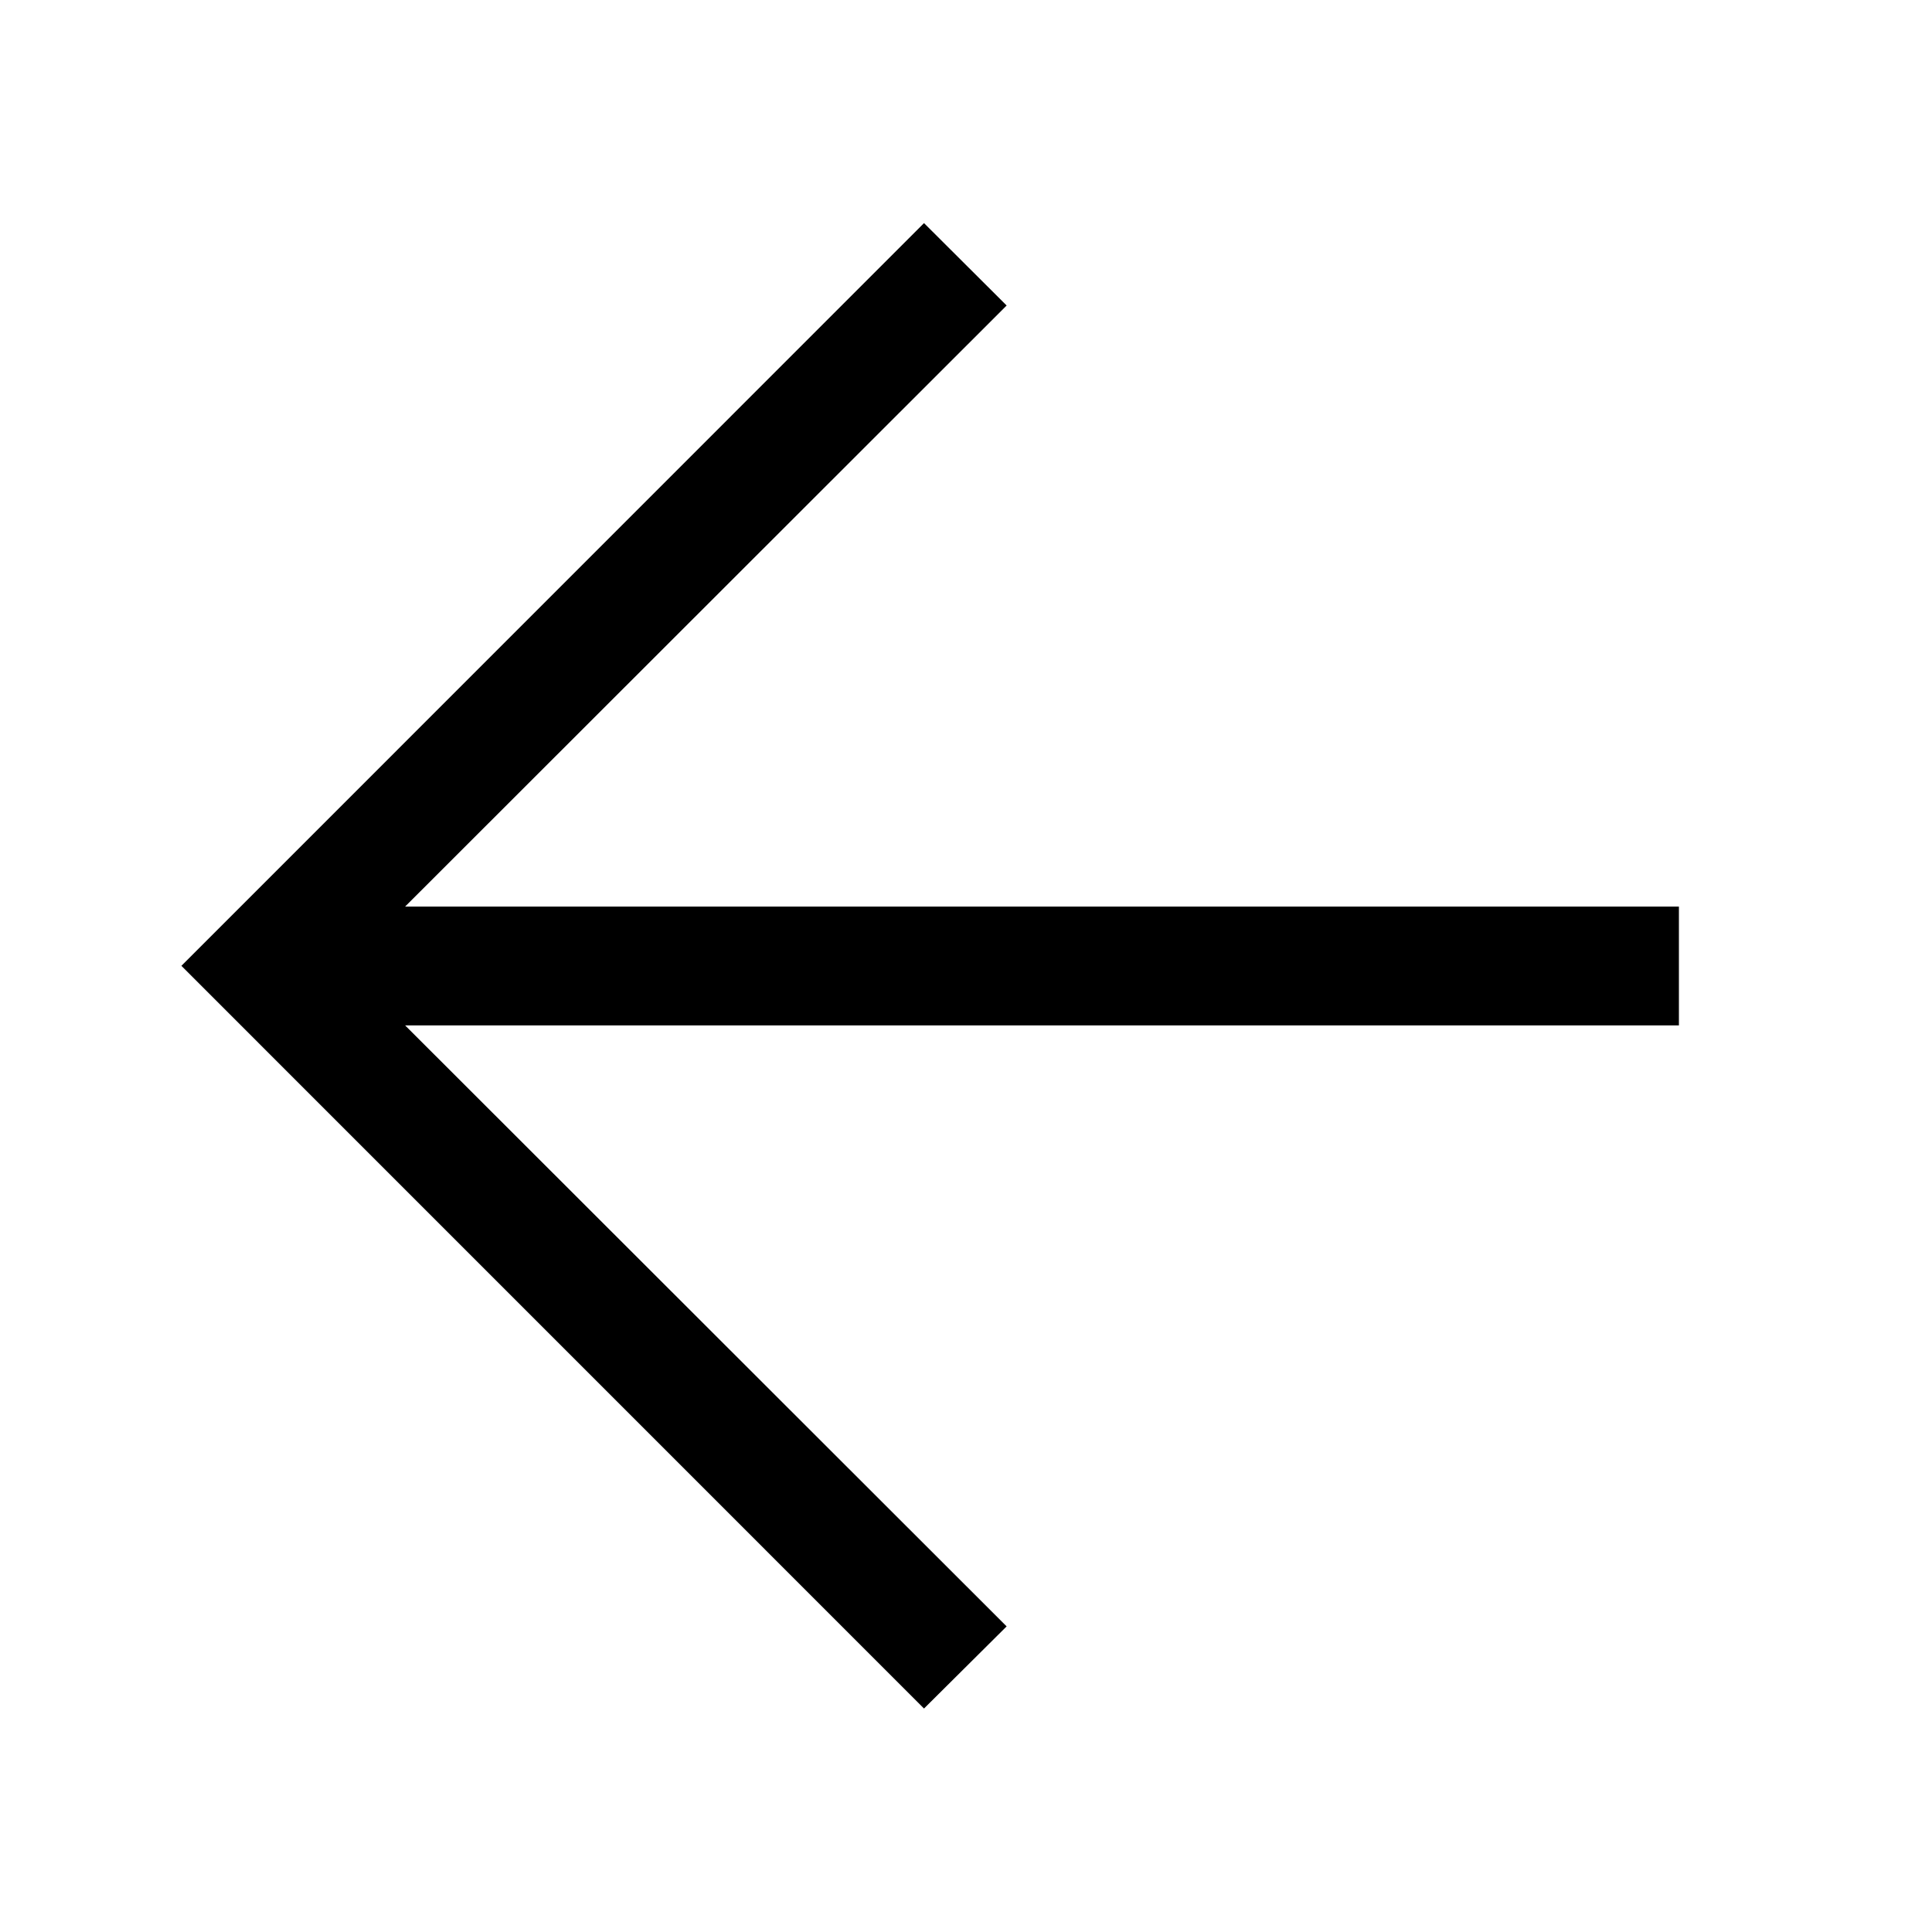 <?xml version="1.0" encoding="UTF-8"?>
<!-- Uploaded to: ICON Repo, www.iconrepo.com, Generator: ICON Repo Mixer Tools -->
<svg fill="#000000" width="800px" height="800px" version="1.1" viewBox="144 144 512 512" xmlns="http://www.w3.org/2000/svg">
 <path d="m588.93 415.74h-337.57l159.41 159.27-21.898 21.766-196.8-196.82 196.8-196.83 21.898 21.836-159.41 159.29h337.57z"/>
</svg>